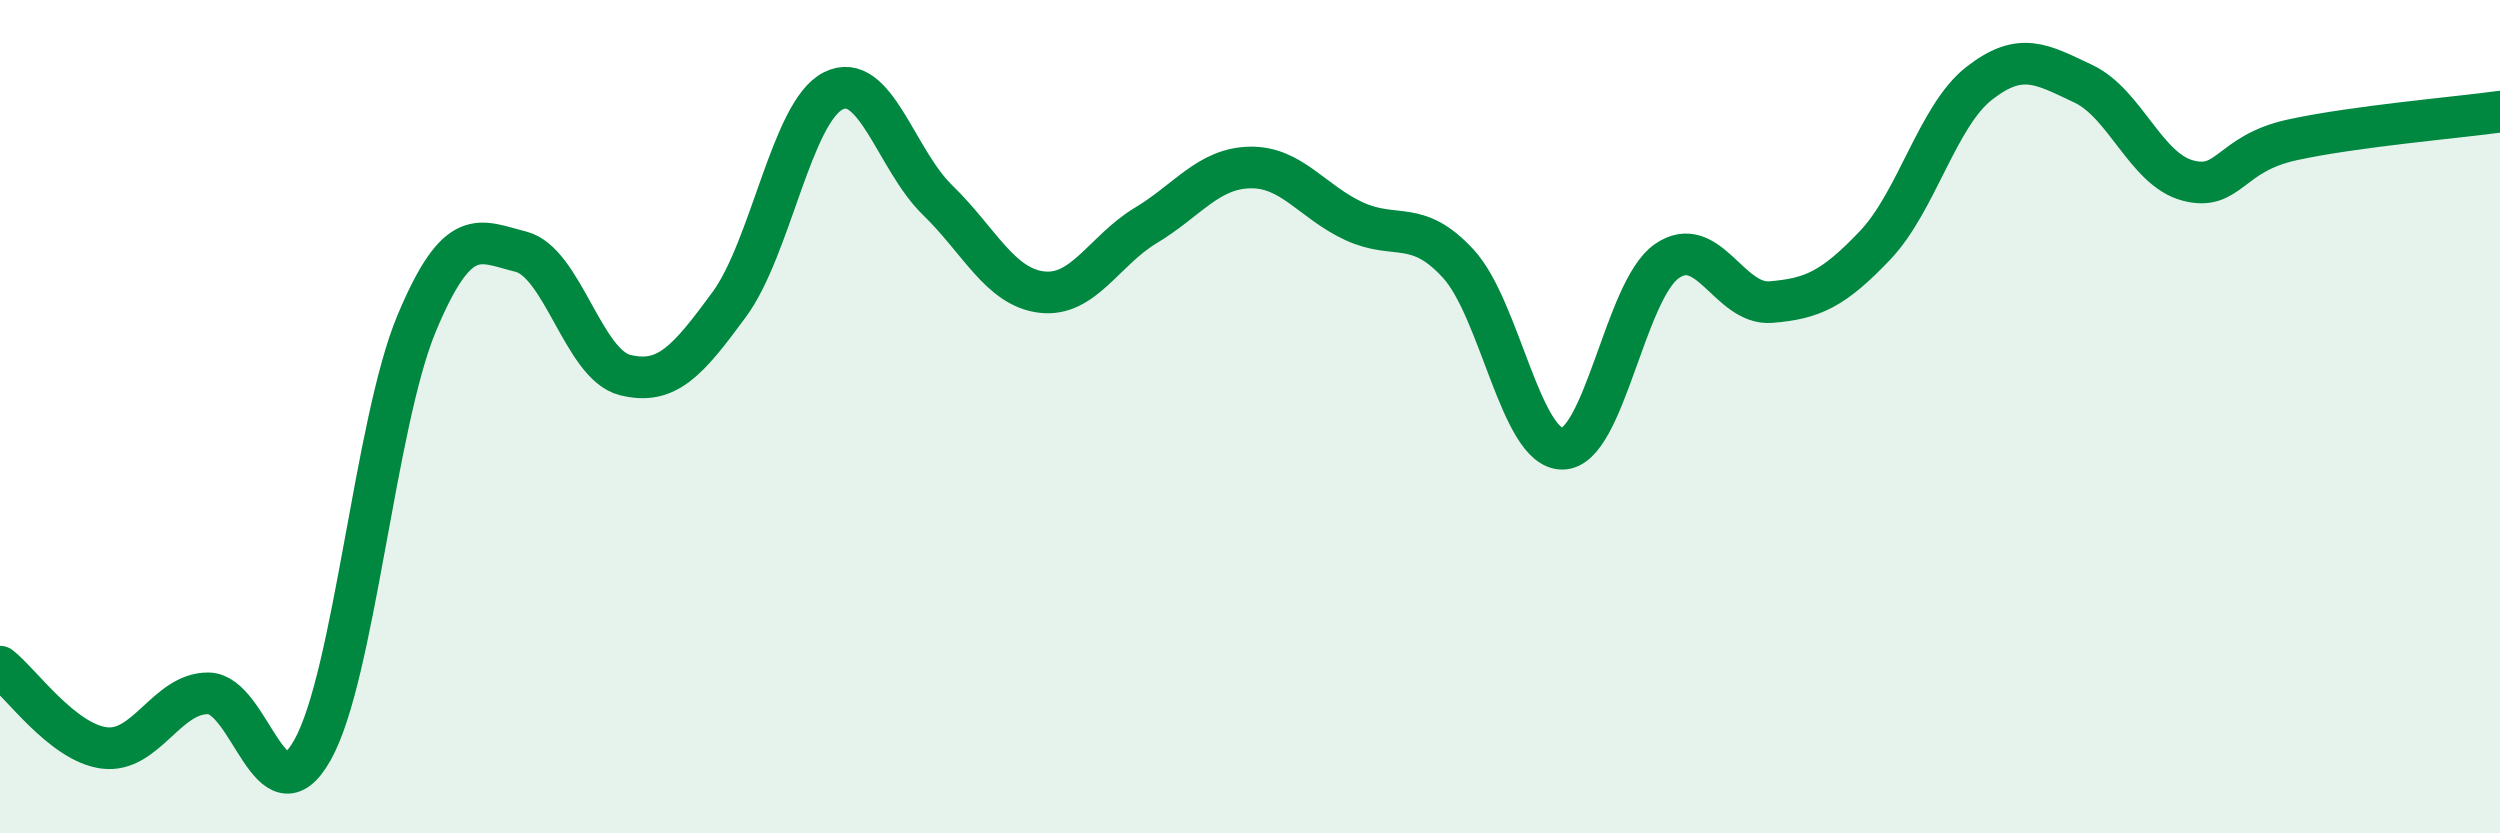 
    <svg width="60" height="20" viewBox="0 0 60 20" xmlns="http://www.w3.org/2000/svg">
      <path
        d="M 0,16 C 0.5,16.39 1.5,17.82 2.5,17.95 C 3.5,18.08 4,16.63 5,16.64 C 6,16.65 6.5,19.78 7.5,18 C 8.5,16.22 9,10.15 10,7.76 C 11,5.37 11.5,5.79 12.5,6.04 C 13.5,6.29 14,8.75 15,9 C 16,9.25 16.5,8.67 17.5,7.31 C 18.5,5.95 19,2.68 20,2.18 C 21,1.68 21.5,3.83 22.5,4.8 C 23.5,5.77 24,6.89 25,7.01 C 26,7.13 26.5,6.01 27.5,5.41 C 28.5,4.81 29,4.04 30,4.02 C 31,4 31.5,4.85 32.5,5.31 C 33.5,5.77 34,5.24 35,6.33 C 36,7.42 36.5,10.78 37.5,10.77 C 38.5,10.76 39,6.97 40,6.27 C 41,5.57 41.5,7.33 42.5,7.25 C 43.5,7.17 44,6.94 45,5.89 C 46,4.84 46.5,2.78 47.5,2 C 48.5,1.22 49,1.54 50,2.01 C 51,2.48 51.5,4.06 52.5,4.33 C 53.5,4.6 53.5,3.69 55,3.36 C 56.5,3.03 59,2.82 60,2.68L60 20L0 20Z"
        fill="#008740"
        opacity="0.1"
        stroke-linecap="round"
        stroke-linejoin="round"
      />
      <path
        d="M 0,16 C 0.5,16.39 1.5,17.82 2.5,17.95 C 3.5,18.08 4,16.63 5,16.64 C 6,16.65 6.5,19.78 7.5,18 C 8.5,16.22 9,10.15 10,7.76 C 11,5.37 11.5,5.79 12.5,6.04 C 13.5,6.29 14,8.75 15,9 C 16,9.25 16.5,8.67 17.5,7.31 C 18.5,5.95 19,2.68 20,2.18 C 21,1.68 21.5,3.83 22.5,4.8 C 23.5,5.77 24,6.89 25,7.01 C 26,7.13 26.5,6.01 27.5,5.41 C 28.5,4.81 29,4.04 30,4.02 C 31,4 31.5,4.85 32.5,5.31 C 33.5,5.77 34,5.24 35,6.33 C 36,7.42 36.5,10.78 37.5,10.77 C 38.5,10.76 39,6.97 40,6.27 C 41,5.57 41.5,7.33 42.5,7.25 C 43.5,7.17 44,6.94 45,5.89 C 46,4.84 46.5,2.78 47.5,2 C 48.5,1.22 49,1.54 50,2.01 C 51,2.48 51.5,4.06 52.5,4.33 C 53.5,4.6 53.5,3.69 55,3.36 C 56.5,3.03 59,2.82 60,2.68"
        stroke="#008740"
        stroke-width="1"
        fill="none"
        stroke-linecap="round"
        stroke-linejoin="round"
      />
    </svg>
  